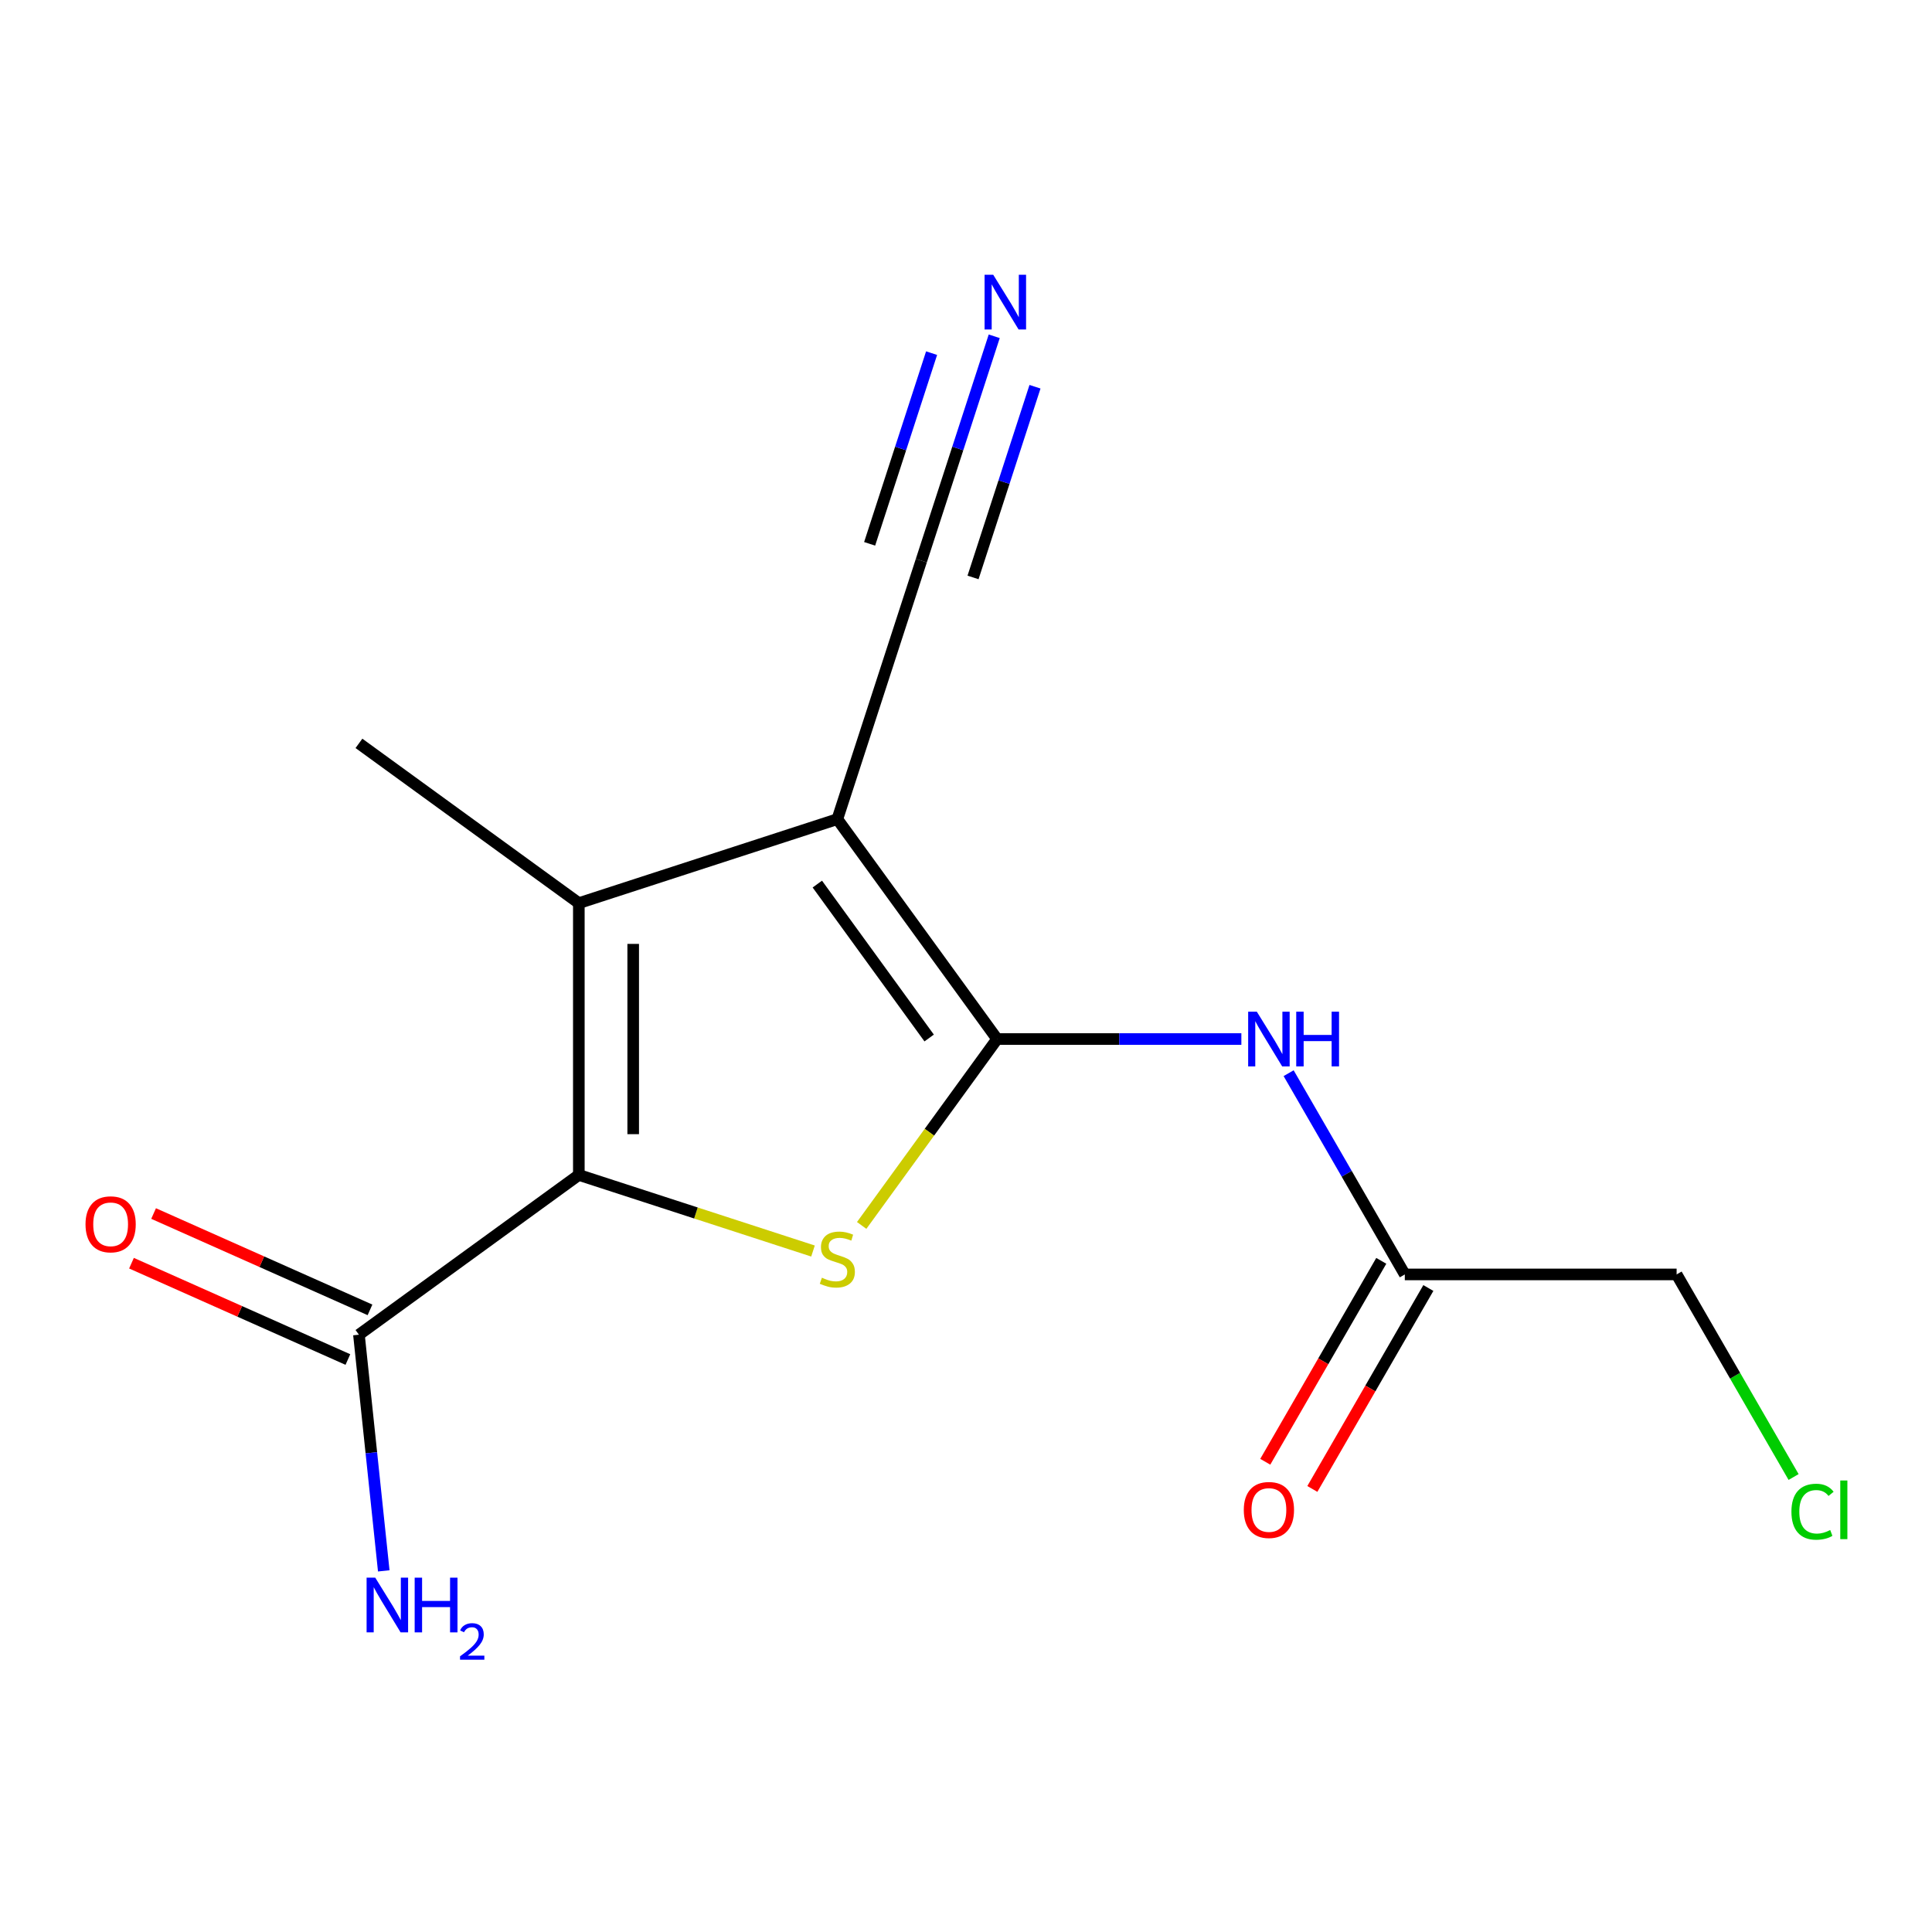 <?xml version='1.0' encoding='iso-8859-1'?>
<svg version='1.1' baseProfile='full'
              xmlns='http://www.w3.org/2000/svg'
                      xmlns:rdkit='http://www.rdkit.org/xml'
                      xmlns:xlink='http://www.w3.org/1999/xlink'
                  xml:space='preserve'
width='1000px' height='1000px' viewBox='0 0 1000 1000'>
<!-- END OF HEADER -->
<rect style='opacity:1.0;fill:#FFFFFF;stroke:none' width='1000' height='1000' x='0' y='0'> </rect>
<path class='bond-0' d='M 516.099,537.803 L 433.406,423.985' style='fill:none;fill-rule:evenodd;stroke:#000000;stroke-width:6px;stroke-linecap:butt;stroke-linejoin:miter;stroke-opacity:1' />
<path class='bond-0' d='M 480.932,537.269 L 423.046,457.597' style='fill:none;fill-rule:evenodd;stroke:#000000;stroke-width:6px;stroke-linecap:butt;stroke-linejoin:miter;stroke-opacity:1' />
<path class='bond-1' d='M 516.099,537.803 L 481.051,586.043' style='fill:none;fill-rule:evenodd;stroke:#000000;stroke-width:6px;stroke-linecap:butt;stroke-linejoin:miter;stroke-opacity:1' />
<path class='bond-1' d='M 481.051,586.043 L 446.003,634.283' style='fill:none;fill-rule:evenodd;stroke:#CCCC00;stroke-width:6px;stroke-linecap:butt;stroke-linejoin:miter;stroke-opacity:1' />
<path class='bond-4' d='M 516.099,537.803 L 579.314,537.803' style='fill:none;fill-rule:evenodd;stroke:#000000;stroke-width:6px;stroke-linecap:butt;stroke-linejoin:miter;stroke-opacity:1' />
<path class='bond-4' d='M 579.314,537.803 L 642.529,537.803' style='fill:none;fill-rule:evenodd;stroke:#0000FF;stroke-width:6px;stroke-linecap:butt;stroke-linejoin:miter;stroke-opacity:1' />
<path class='bond-3' d='M 433.406,423.985 L 299.604,467.46' style='fill:none;fill-rule:evenodd;stroke:#000000;stroke-width:6px;stroke-linecap:butt;stroke-linejoin:miter;stroke-opacity:1' />
<path class='bond-6' d='M 433.406,423.985 L 476.88,290.184' style='fill:none;fill-rule:evenodd;stroke:#000000;stroke-width:6px;stroke-linecap:butt;stroke-linejoin:miter;stroke-opacity:1' />
<path class='bond-2' d='M 420.808,647.529 L 360.206,627.838' style='fill:none;fill-rule:evenodd;stroke:#CCCC00;stroke-width:6px;stroke-linecap:butt;stroke-linejoin:miter;stroke-opacity:1' />
<path class='bond-2' d='M 360.206,627.838 L 299.604,608.147' style='fill:none;fill-rule:evenodd;stroke:#000000;stroke-width:6px;stroke-linecap:butt;stroke-linejoin:miter;stroke-opacity:1' />
<path class='bond-5' d='M 299.604,608.147 L 185.786,690.841' style='fill:none;fill-rule:evenodd;stroke:#000000;stroke-width:6px;stroke-linecap:butt;stroke-linejoin:miter;stroke-opacity:1' />
<path class='bond-15' d='M 299.604,608.147 L 299.604,467.46' style='fill:none;fill-rule:evenodd;stroke:#000000;stroke-width:6px;stroke-linecap:butt;stroke-linejoin:miter;stroke-opacity:1' />
<path class='bond-15' d='M 327.742,587.044 L 327.742,488.563' style='fill:none;fill-rule:evenodd;stroke:#000000;stroke-width:6px;stroke-linecap:butt;stroke-linejoin:miter;stroke-opacity:1' />
<path class='bond-12' d='M 299.604,467.46 L 185.786,384.766' style='fill:none;fill-rule:evenodd;stroke:#000000;stroke-width:6px;stroke-linecap:butt;stroke-linejoin:miter;stroke-opacity:1' />
<path class='bond-8' d='M 666.992,555.48 L 697.061,607.561' style='fill:none;fill-rule:evenodd;stroke:#0000FF;stroke-width:6px;stroke-linecap:butt;stroke-linejoin:miter;stroke-opacity:1' />
<path class='bond-8' d='M 697.061,607.561 L 727.13,659.642' style='fill:none;fill-rule:evenodd;stroke:#000000;stroke-width:6px;stroke-linecap:butt;stroke-linejoin:miter;stroke-opacity:1' />
<path class='bond-9' d='M 191.508,677.988 L 135.505,653.054' style='fill:none;fill-rule:evenodd;stroke:#000000;stroke-width:6px;stroke-linecap:butt;stroke-linejoin:miter;stroke-opacity:1' />
<path class='bond-9' d='M 135.505,653.054 L 79.501,628.12' style='fill:none;fill-rule:evenodd;stroke:#FF0000;stroke-width:6px;stroke-linecap:butt;stroke-linejoin:miter;stroke-opacity:1' />
<path class='bond-9' d='M 180.064,703.693 L 124.06,678.759' style='fill:none;fill-rule:evenodd;stroke:#000000;stroke-width:6px;stroke-linecap:butt;stroke-linejoin:miter;stroke-opacity:1' />
<path class='bond-9' d='M 124.06,678.759 L 68.057,653.824' style='fill:none;fill-rule:evenodd;stroke:#FF0000;stroke-width:6px;stroke-linecap:butt;stroke-linejoin:miter;stroke-opacity:1' />
<path class='bond-11' d='M 185.786,690.841 L 192.21,751.96' style='fill:none;fill-rule:evenodd;stroke:#000000;stroke-width:6px;stroke-linecap:butt;stroke-linejoin:miter;stroke-opacity:1' />
<path class='bond-11' d='M 192.21,751.96 L 198.634,813.08' style='fill:none;fill-rule:evenodd;stroke:#0000FF;stroke-width:6px;stroke-linecap:butt;stroke-linejoin:miter;stroke-opacity:1' />
<path class='bond-7' d='M 476.88,290.184 L 495.746,232.121' style='fill:none;fill-rule:evenodd;stroke:#000000;stroke-width:6px;stroke-linecap:butt;stroke-linejoin:miter;stroke-opacity:1' />
<path class='bond-7' d='M 495.746,232.121 L 514.611,174.059' style='fill:none;fill-rule:evenodd;stroke:#0000FF;stroke-width:6px;stroke-linecap:butt;stroke-linejoin:miter;stroke-opacity:1' />
<path class='bond-7' d='M 503.641,298.879 L 519.676,249.526' style='fill:none;fill-rule:evenodd;stroke:#000000;stroke-width:6px;stroke-linecap:butt;stroke-linejoin:miter;stroke-opacity:1' />
<path class='bond-7' d='M 519.676,249.526 L 535.712,200.173' style='fill:none;fill-rule:evenodd;stroke:#0000FF;stroke-width:6px;stroke-linecap:butt;stroke-linejoin:miter;stroke-opacity:1' />
<path class='bond-7' d='M 450.12,281.489 L 466.156,232.136' style='fill:none;fill-rule:evenodd;stroke:#000000;stroke-width:6px;stroke-linecap:butt;stroke-linejoin:miter;stroke-opacity:1' />
<path class='bond-7' d='M 466.156,232.136 L 482.191,182.783' style='fill:none;fill-rule:evenodd;stroke:#0000FF;stroke-width:6px;stroke-linecap:butt;stroke-linejoin:miter;stroke-opacity:1' />
<path class='bond-10' d='M 714.946,652.608 L 684.924,704.608' style='fill:none;fill-rule:evenodd;stroke:#000000;stroke-width:6px;stroke-linecap:butt;stroke-linejoin:miter;stroke-opacity:1' />
<path class='bond-10' d='M 684.924,704.608 L 654.901,756.609' style='fill:none;fill-rule:evenodd;stroke:#FF0000;stroke-width:6px;stroke-linecap:butt;stroke-linejoin:miter;stroke-opacity:1' />
<path class='bond-10' d='M 739.314,666.676 L 709.291,718.677' style='fill:none;fill-rule:evenodd;stroke:#000000;stroke-width:6px;stroke-linecap:butt;stroke-linejoin:miter;stroke-opacity:1' />
<path class='bond-10' d='M 709.291,718.677 L 679.269,770.678' style='fill:none;fill-rule:evenodd;stroke:#FF0000;stroke-width:6px;stroke-linecap:butt;stroke-linejoin:miter;stroke-opacity:1' />
<path class='bond-14' d='M 727.13,659.642 L 867.817,659.642' style='fill:none;fill-rule:evenodd;stroke:#000000;stroke-width:6px;stroke-linecap:butt;stroke-linejoin:miter;stroke-opacity:1' />
<path class='bond-13' d='M 928.359,764.503 L 898.088,712.073' style='fill:none;fill-rule:evenodd;stroke:#00CC00;stroke-width:6px;stroke-linecap:butt;stroke-linejoin:miter;stroke-opacity:1' />
<path class='bond-13' d='M 898.088,712.073 L 867.817,659.642' style='fill:none;fill-rule:evenodd;stroke:#000000;stroke-width:6px;stroke-linecap:butt;stroke-linejoin:miter;stroke-opacity:1' />
<path  class='atom-2' d='M 425.406 661.342
Q 425.726 661.462, 427.046 662.022
Q 428.366 662.582, 429.806 662.942
Q 431.286 663.262, 432.726 663.262
Q 435.406 663.262, 436.966 661.982
Q 438.526 660.662, 438.526 658.382
Q 438.526 656.822, 437.726 655.862
Q 436.966 654.902, 435.766 654.382
Q 434.566 653.862, 432.566 653.262
Q 430.046 652.502, 428.526 651.782
Q 427.046 651.062, 425.966 649.542
Q 424.926 648.022, 424.926 645.462
Q 424.926 641.902, 427.326 639.702
Q 429.766 637.502, 434.566 637.502
Q 437.846 637.502, 441.566 639.062
L 440.646 642.142
Q 437.246 640.742, 434.686 640.742
Q 431.926 640.742, 430.406 641.902
Q 428.886 643.022, 428.926 644.982
Q 428.926 646.502, 429.686 647.422
Q 430.486 648.342, 431.606 648.862
Q 432.766 649.382, 434.686 649.982
Q 437.246 650.782, 438.766 651.582
Q 440.286 652.382, 441.366 654.022
Q 442.486 655.622, 442.486 658.382
Q 442.486 662.302, 439.846 664.422
Q 437.246 666.502, 432.886 666.502
Q 430.366 666.502, 428.446 665.942
Q 426.566 665.422, 424.326 664.502
L 425.406 661.342
' fill='#CCCC00'/>
<path  class='atom-5' d='M 650.526 523.643
L 659.806 538.643
Q 660.726 540.123, 662.206 542.803
Q 663.686 545.483, 663.766 545.643
L 663.766 523.643
L 667.526 523.643
L 667.526 551.963
L 663.646 551.963
L 653.686 535.563
Q 652.526 533.643, 651.286 531.443
Q 650.086 529.243, 649.726 528.563
L 649.726 551.963
L 646.046 551.963
L 646.046 523.643
L 650.526 523.643
' fill='#0000FF'/>
<path  class='atom-5' d='M 670.926 523.643
L 674.766 523.643
L 674.766 535.683
L 689.246 535.683
L 689.246 523.643
L 693.086 523.643
L 693.086 551.963
L 689.246 551.963
L 689.246 538.883
L 674.766 538.883
L 674.766 551.963
L 670.926 551.963
L 670.926 523.643
' fill='#0000FF'/>
<path  class='atom-8' d='M 514.095 142.222
L 523.375 157.222
Q 524.295 158.702, 525.775 161.382
Q 527.255 164.062, 527.335 164.222
L 527.335 142.222
L 531.095 142.222
L 531.095 170.542
L 527.215 170.542
L 517.255 154.142
Q 516.095 152.222, 514.855 150.022
Q 513.655 147.822, 513.295 147.142
L 513.295 170.542
L 509.615 170.542
L 509.615 142.222
L 514.095 142.222
' fill='#0000FF'/>
<path  class='atom-10' d='M 44.262 633.698
Q 44.262 626.898, 47.622 623.098
Q 50.982 619.298, 57.262 619.298
Q 63.542 619.298, 66.902 623.098
Q 70.262 626.898, 70.262 633.698
Q 70.262 640.578, 66.862 644.498
Q 63.462 648.378, 57.262 648.378
Q 51.022 648.378, 47.622 644.498
Q 44.262 640.618, 44.262 633.698
M 57.262 645.178
Q 61.582 645.178, 63.902 642.298
Q 66.262 639.378, 66.262 633.698
Q 66.262 628.138, 63.902 625.338
Q 61.582 622.498, 57.262 622.498
Q 52.942 622.498, 50.582 625.298
Q 48.262 628.098, 48.262 633.698
Q 48.262 639.418, 50.582 642.298
Q 52.942 645.178, 57.262 645.178
' fill='#FF0000'/>
<path  class='atom-11' d='M 643.786 781.561
Q 643.786 774.761, 647.146 770.961
Q 650.506 767.161, 656.786 767.161
Q 663.066 767.161, 666.426 770.961
Q 669.786 774.761, 669.786 781.561
Q 669.786 788.441, 666.386 792.361
Q 662.986 796.241, 656.786 796.241
Q 650.546 796.241, 647.146 792.361
Q 643.786 788.481, 643.786 781.561
M 656.786 793.041
Q 661.106 793.041, 663.426 790.161
Q 665.786 787.241, 665.786 781.561
Q 665.786 776.001, 663.426 773.201
Q 661.106 770.361, 656.786 770.361
Q 652.466 770.361, 650.106 773.161
Q 647.786 775.961, 647.786 781.561
Q 647.786 787.281, 650.106 790.161
Q 652.466 793.041, 656.786 793.041
' fill='#FF0000'/>
<path  class='atom-12' d='M 194.232 816.597
L 203.512 831.597
Q 204.432 833.077, 205.912 835.757
Q 207.392 838.437, 207.472 838.597
L 207.472 816.597
L 211.232 816.597
L 211.232 844.917
L 207.352 844.917
L 197.392 828.517
Q 196.232 826.597, 194.992 824.397
Q 193.792 822.197, 193.432 821.517
L 193.432 844.917
L 189.752 844.917
L 189.752 816.597
L 194.232 816.597
' fill='#0000FF'/>
<path  class='atom-12' d='M 214.632 816.597
L 218.472 816.597
L 218.472 828.637
L 232.952 828.637
L 232.952 816.597
L 236.792 816.597
L 236.792 844.917
L 232.952 844.917
L 232.952 831.837
L 218.472 831.837
L 218.472 844.917
L 214.632 844.917
L 214.632 816.597
' fill='#0000FF'/>
<path  class='atom-12' d='M 238.164 843.924
Q 238.851 842.155, 240.488 841.178
Q 242.124 840.175, 244.395 840.175
Q 247.22 840.175, 248.804 841.706
Q 250.388 843.237, 250.388 845.956
Q 250.388 848.728, 248.328 851.316
Q 246.296 853.903, 242.072 856.965
L 250.704 856.965
L 250.704 859.077
L 238.112 859.077
L 238.112 857.308
Q 241.596 854.827, 243.656 852.979
Q 245.741 851.131, 246.744 849.468
Q 247.748 847.804, 247.748 846.088
Q 247.748 844.293, 246.85 843.29
Q 245.952 842.287, 244.395 842.287
Q 242.89 842.287, 241.887 842.894
Q 240.884 843.501, 240.171 844.848
L 238.164 843.924
' fill='#0000FF'/>
<path  class='atom-14' d='M 927.241 782.461
Q 927.241 775.421, 930.521 771.741
Q 933.841 768.021, 940.121 768.021
Q 945.961 768.021, 949.081 772.141
L 946.441 774.301
Q 944.161 771.301, 940.121 771.301
Q 935.841 771.301, 933.561 774.181
Q 931.321 777.021, 931.321 782.461
Q 931.321 788.061, 933.641 790.941
Q 936.001 793.821, 940.561 793.821
Q 943.681 793.821, 947.321 791.941
L 948.441 794.941
Q 946.961 795.901, 944.721 796.461
Q 942.481 797.021, 940.001 797.021
Q 933.841 797.021, 930.521 793.261
Q 927.241 789.501, 927.241 782.461
' fill='#00CC00'/>
<path  class='atom-14' d='M 952.521 766.301
L 956.201 766.301
L 956.201 796.661
L 952.521 796.661
L 952.521 766.301
' fill='#00CC00'/>
</svg>
